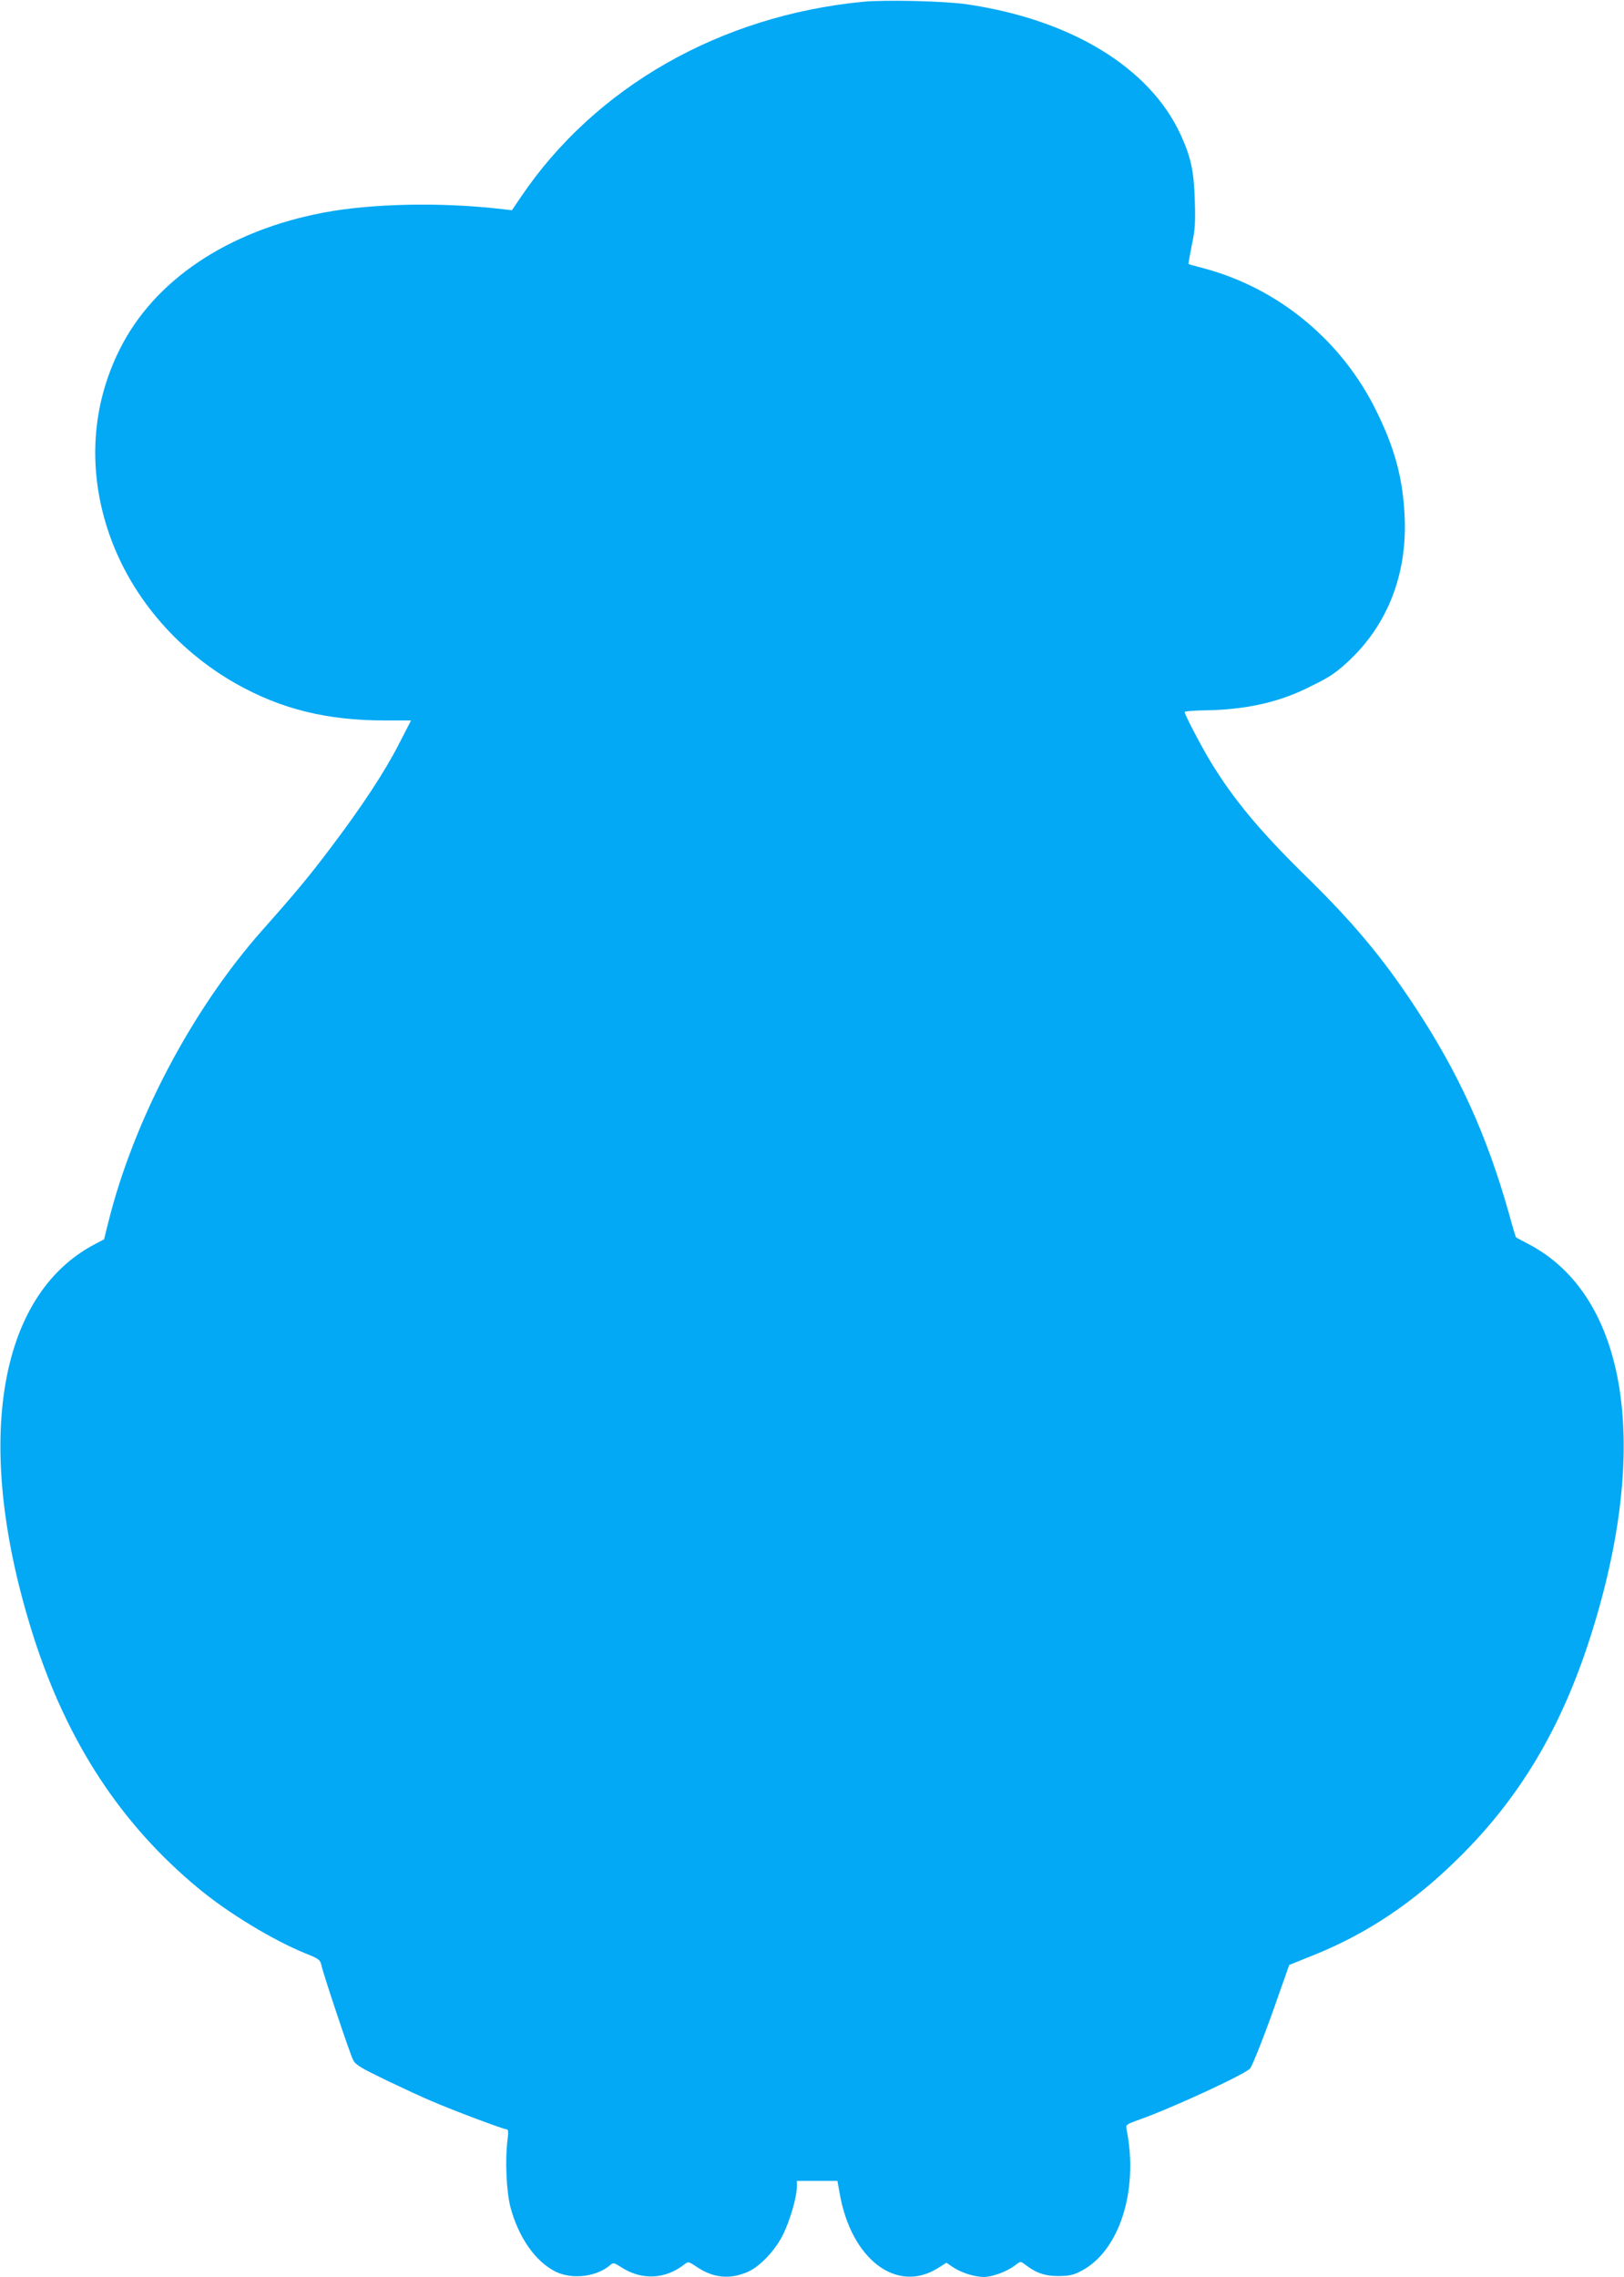 <?xml version="1.0" standalone="no"?>
<!DOCTYPE svg PUBLIC "-//W3C//DTD SVG 20010904//EN"
 "http://www.w3.org/TR/2001/REC-SVG-20010904/DTD/svg10.dtd">
<svg version="1.0" xmlns="http://www.w3.org/2000/svg"
 width="913pt" height="1280pt" viewBox="0 0 913 1280"
 preserveAspectRatio="xMidYMid meet">
<g transform="translate(0,1280) scale(0.1,-0.1)"
fill="#03a9f4" stroke="none">
<path d="M4851 12790 c-802 -78 -1505 -479 -1923 -1098 l-50 -74 -51 6 c-340
40 -731 33 -1007 -19 -539 -102 -955 -381 -1148 -771 -156 -313 -179 -667 -66
-1012 117 -359 379 -672 722 -866 252 -142 509 -206 835 -206 l148 0 -68 -132
c-81 -158 -207 -350 -384 -584 -118 -157 -196 -251 -385 -464 -395 -446 -723
-1069 -865 -1641 l-24 -96 -53 -28 c-552 -290 -684 -1142 -342 -2210 190 -591
490 -1050 925 -1410 167 -139 420 -292 602 -366 73 -29 83 -36 89 -63 11 -53
161 -501 179 -536 14 -28 42 -44 188 -115 95 -45 210 -99 257 -118 120 -52
401 -157 417 -157 11 0 12 -13 6 -62 -14 -111 -6 -285 16 -373 45 -172 141
-309 256 -366 94 -45 231 -28 307 39 16 13 21 12 57 -11 116 -77 250 -72 359
14 22 17 24 16 73 -17 90 -60 185 -69 284 -25 68 30 155 122 198 211 39 79 77
211 77 267 l0 33 114 0 114 0 12 -67 c64 -374 322 -570 555 -422 l46 29 38
-26 c47 -31 121 -54 172 -54 48 0 129 30 174 64 32 25 33 25 56 7 62 -48 112
-66 189 -66 63 1 84 5 129 29 214 111 323 452 255 793 -6 29 -5 30 73 58 183
65 594 255 621 287 15 19 93 217 162 418 l58 164 139 56 c298 120 559 294 811
543 345 339 578 730 742 1242 344 1074 210 1921 -348 2212 -37 19 -68 36 -69
37 -2 1 -21 65 -42 142 -124 437 -281 782 -526 1154 -182 277 -350 477 -619
740 -252 247 -401 426 -529 636 -54 89 -147 267 -147 281 0 5 55 9 122 10 219
4 398 43 563 123 117 57 143 73 199 120 248 211 372 512 352 860 -11 209 -57
376 -161 585 -194 392 -548 684 -965 796 -47 12 -86 23 -88 25 -2 1 7 48 18
105 19 88 21 127 17 254 -5 166 -22 242 -81 371 -174 375 -615 644 -1201 730
-123 18 -457 26 -584 14z"/>
</g>
</svg>
